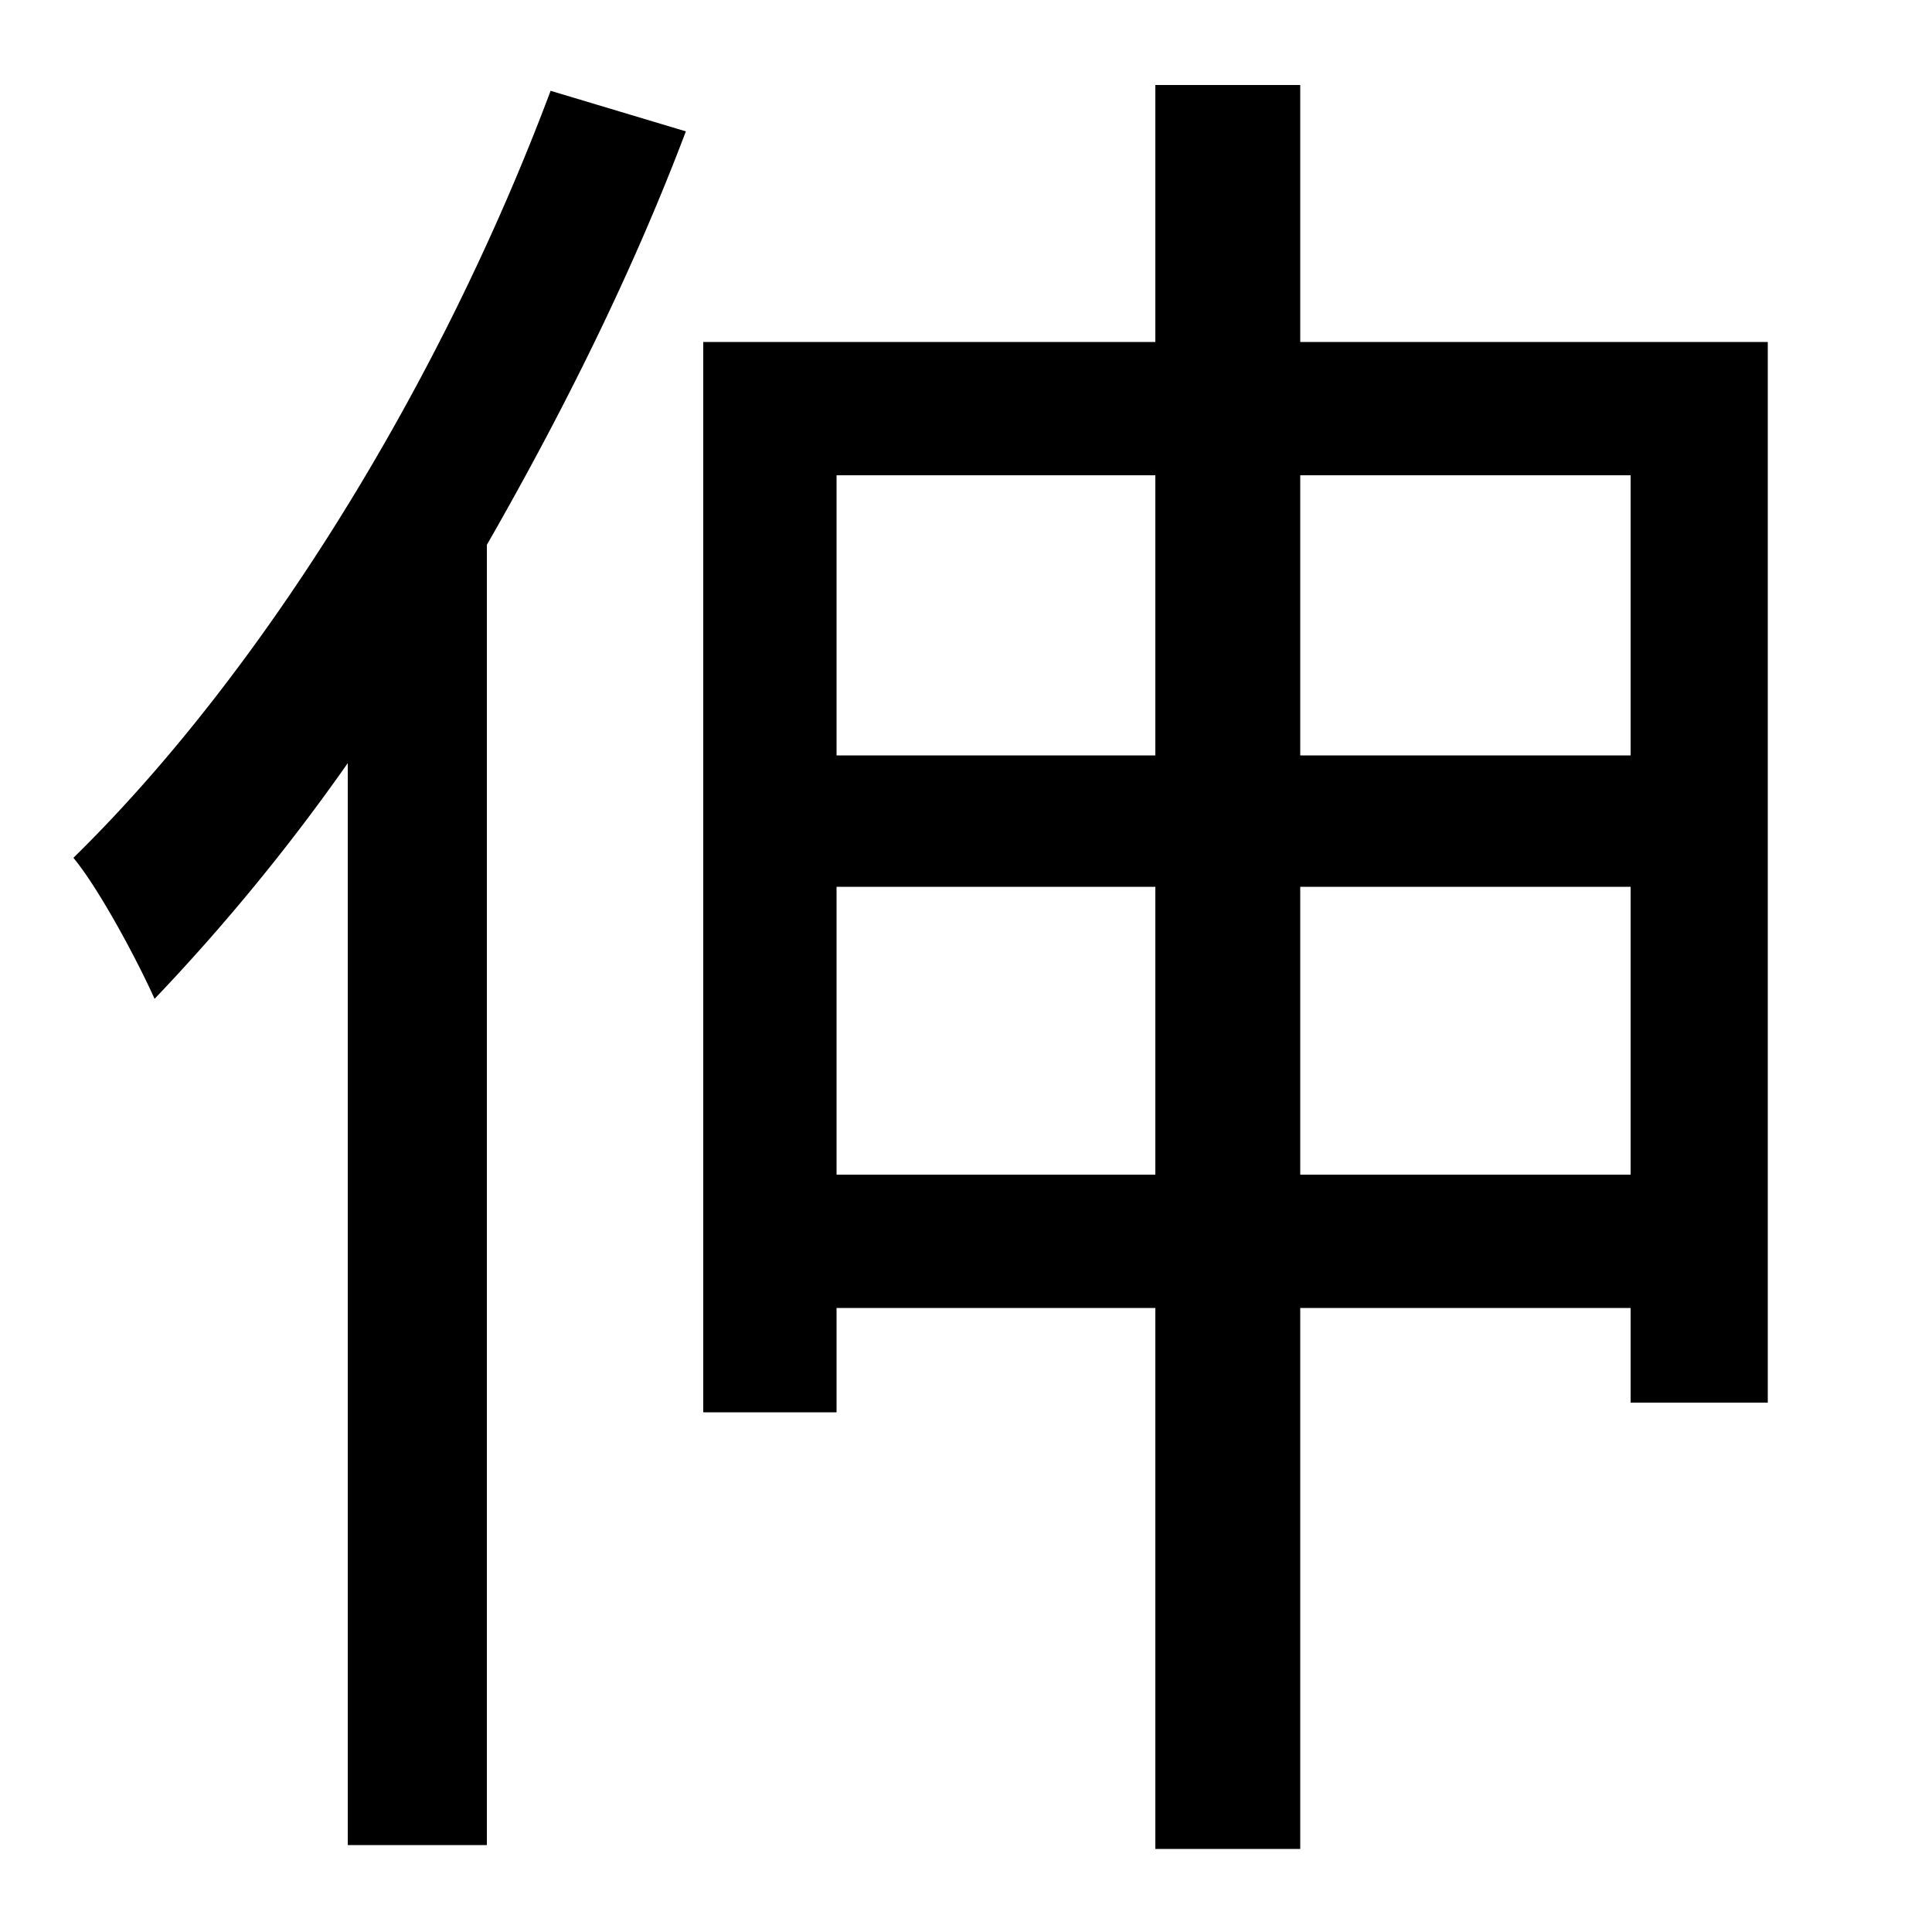 <svg id="Layer_1" data-name="Layer 1" xmlns="http://www.w3.org/2000/svg" viewBox="0 0 300 300"><title>4.1</title><path d="M106.5,20.4C98.1,42.6,87.3,64.2,75.6,84.6V286.5H54v-168a315.64,315.64,0,0,1-30,36.6c-2.4-5.4-8.4-16.8-12.6-21.9,29.4-28.8,57-73.5,74.1-119.1Zm168,32.7V217.8H253.2V203.1H201.9v84H179.4v-84H129.9v16.2H109.2V53.1h70.2V13.2h22.5V53.1ZM129.9,73.8v43.5h49.5V73.8Zm49.5,108.6V137.7H129.9v44.7ZM201.9,73.8v43.5h51.3V73.8Zm51.3,108.6V137.7H201.9v44.7Z"/></svg>